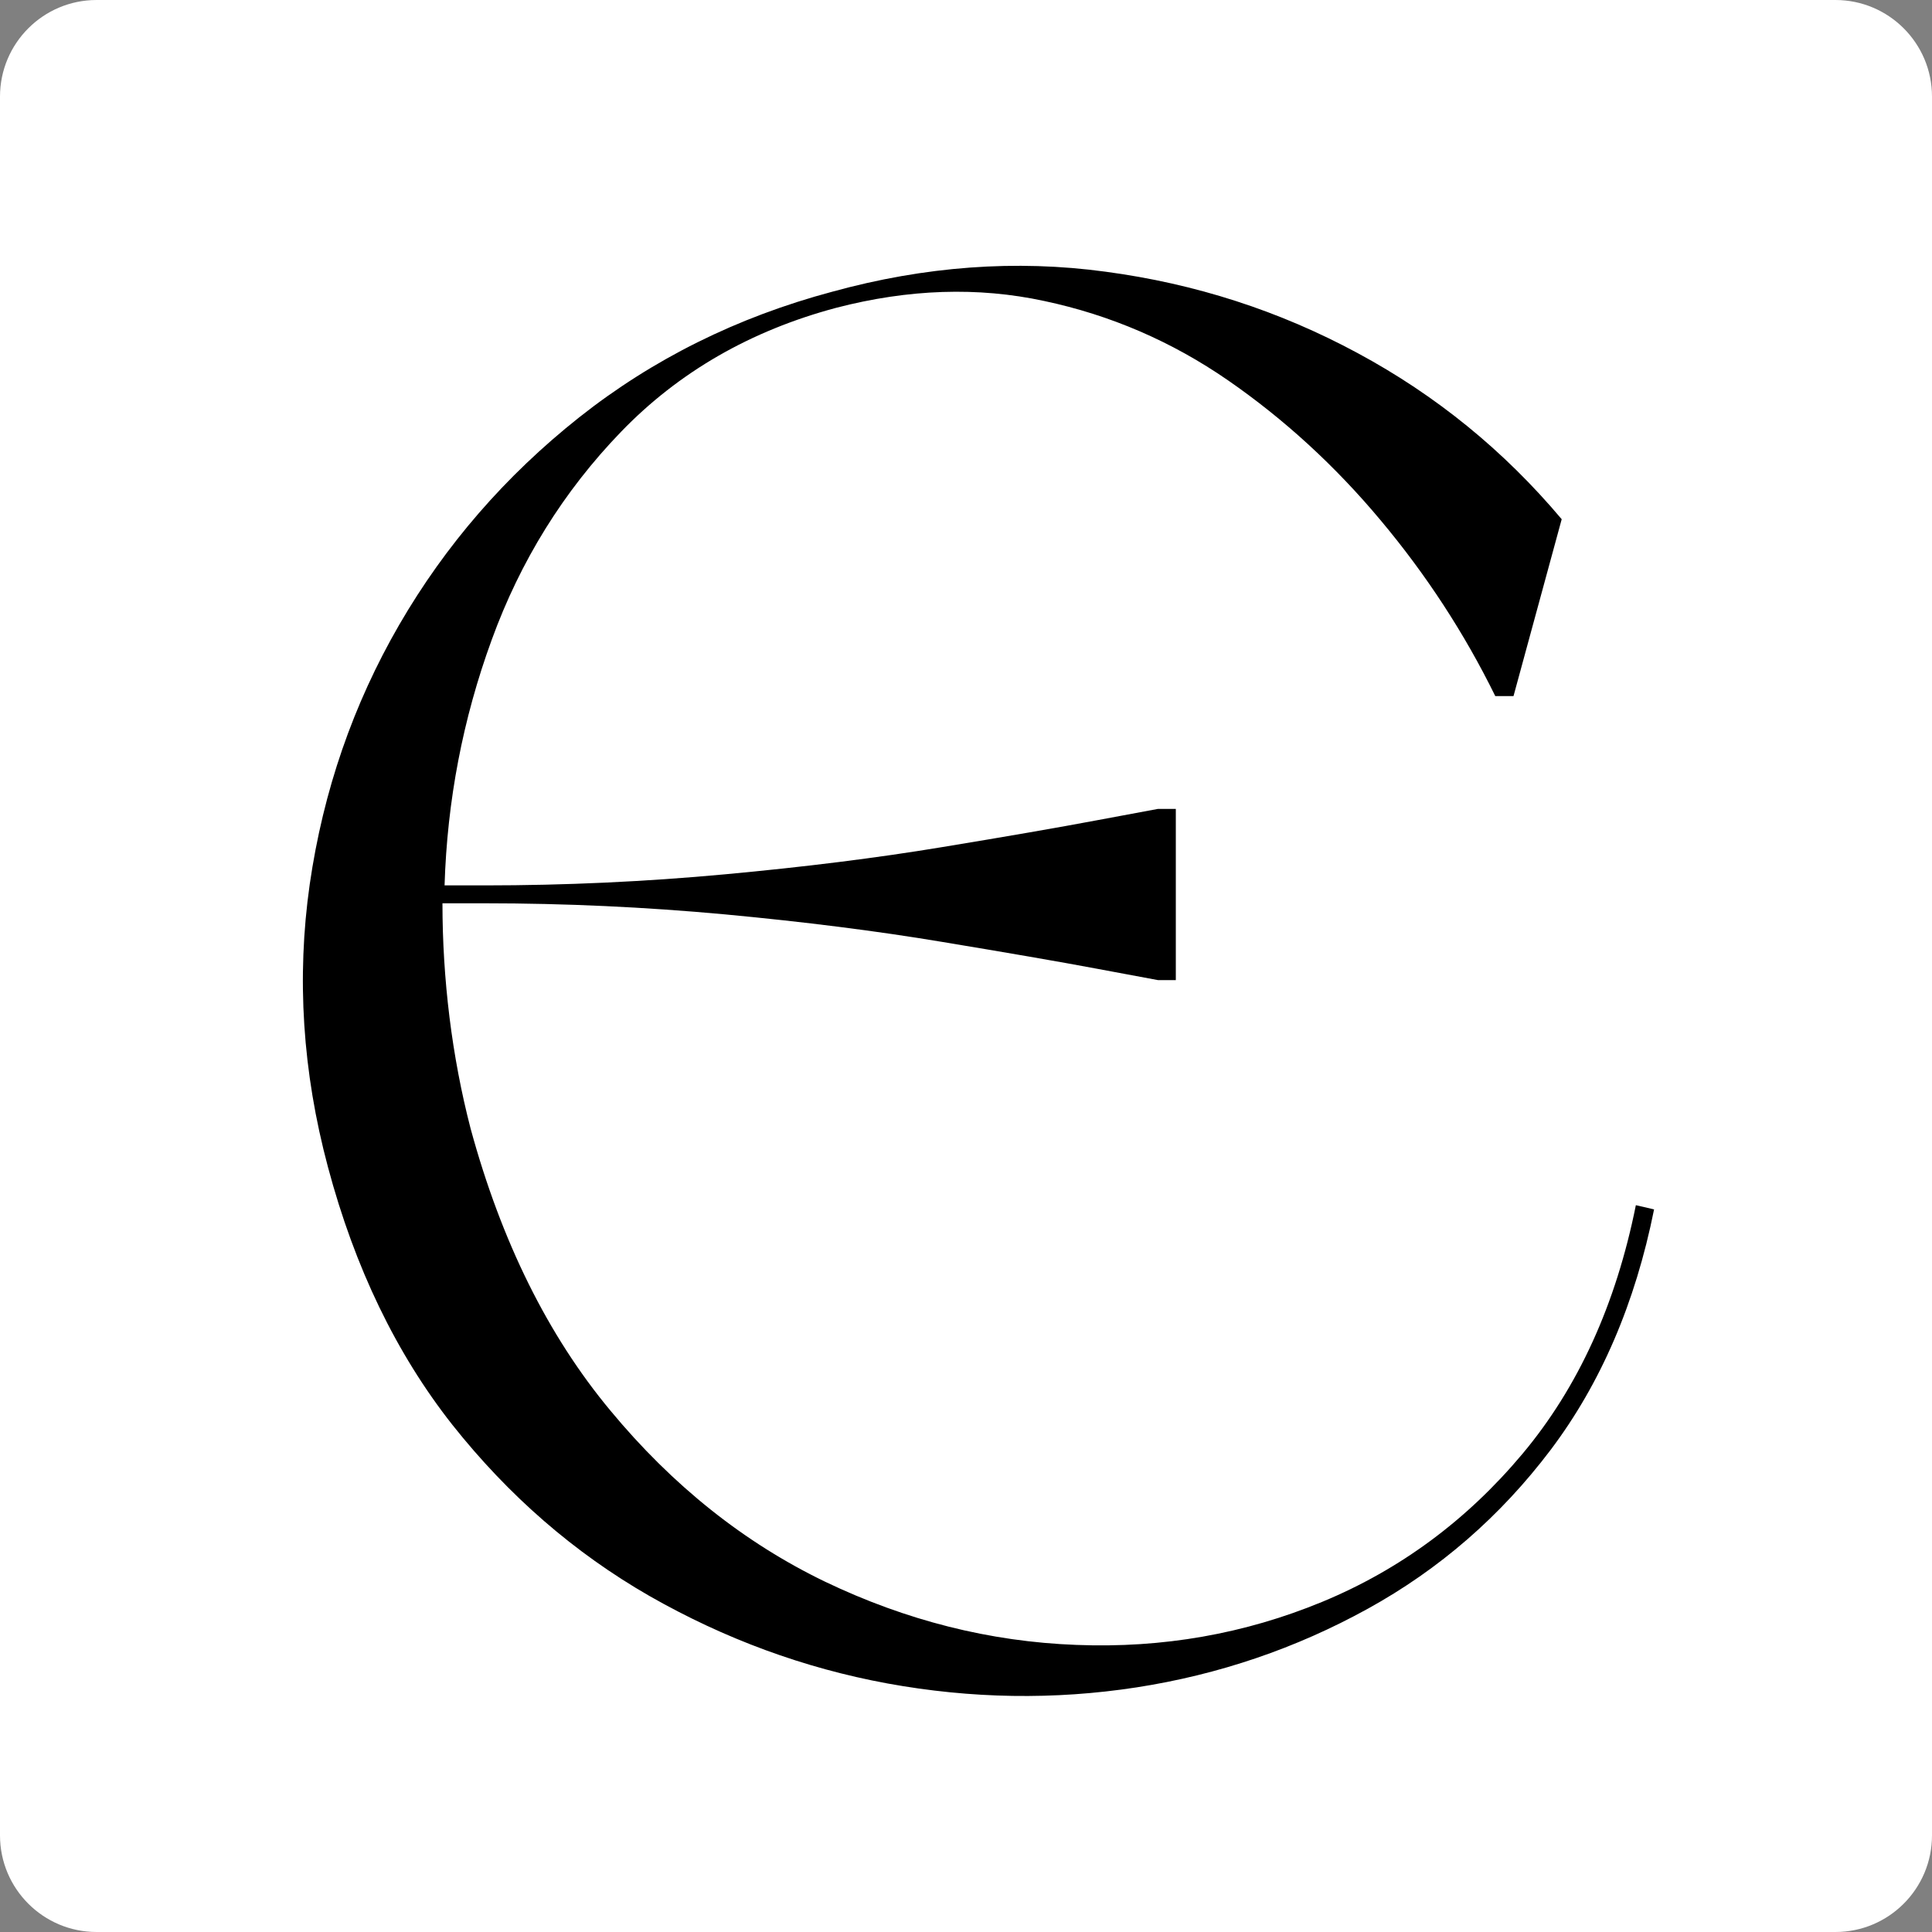 <svg xmlns="http://www.w3.org/2000/svg" xmlns:xlink="http://www.w3.org/1999/xlink" width="100" zoomAndPan="magnify" viewBox="0 0 75 75" height="100" preserveAspectRatio="xMidYMid meet" version="1.2"><rect x="0" y="0" width="75" height="75" fill="#808080" stroke="none"/><defs><clipPath id="dda7c8e41f"><path d="M 3.75 0 L 71.25 0 C 73.32 0 75 1.68 75 3.75 L 75 71.25 C 75 73.32 73.32 75 71.25 75 L 3.75 75 C 1.68 75 0 73.32 0 71.25 L 0 3.75 C 0 1.68 1.68 0 3.75 0 Z M 3.75 0 "/></clipPath><clipPath id="c586064ed3"><path d="M 3.75 0 L 71.25 0 C 73.32 0 75 1.68 75 3.75 L 75 71.25 C 75 73.32 73.32 75 71.25 75 L 3.75 75 C 1.68 75 0 73.32 0 71.25 L 0 3.75 C 0 1.68 1.68 0 3.75 0 Z M 3.75 0 "/></clipPath><clipPath id="4f206ad6c0"><rect x="0" width="75" y="0" height="75"/></clipPath></defs><g id="a813a3e2a0"><g clip-rule="nonzero" clip-path="url(#dda7c8e41f)"><g transform="matrix(1,0,0,1,0,-0)"><g clip-path="url(#4f206ad6c0)"><g clip-rule="nonzero" clip-path="url(#c586064ed3)"><rect x="0" width="75" height="75" y="0" style="fill:#ffffff;fill-opacity:1;stroke:none;"/></g></g></g></g><path style=" stroke:none;fill-rule:nonzero;fill:#000000;fill-opacity:1;" d="M 12.73 45.301 C 11.742 41.605 11.508 37.949 12.023 34.332 C 12.547 30.707 13.707 27.348 15.5 24.25 C 17.297 21.152 19.621 18.473 22.477 16.207 C 25.34 13.941 28.613 12.312 32.309 11.324 C 35.898 10.336 39.434 10.074 42.914 10.547 C 46.402 11.012 49.664 12.066 52.703 13.707 C 55.75 15.348 58.387 17.496 60.625 20.156 L 58.754 27.023 L 58.047 27.023 C 56.848 24.582 55.363 22.305 53.594 20.195 C 51.828 18.082 49.852 16.273 47.668 14.762 C 45.484 13.254 43.109 12.23 40.535 11.684 C 37.965 11.129 35.273 11.219 32.461 11.949 C 29.137 12.836 26.352 14.441 24.113 16.758 C 21.879 19.07 20.203 21.77 19.086 24.844 C 17.965 27.914 17.359 31.09 17.258 34.371 L 18.82 34.371 C 21.938 34.371 25.047 34.227 28.141 33.941 C 31.23 33.656 34.039 33.305 36.559 32.887 C 39.078 32.473 41.105 32.121 42.641 31.832 C 44.176 31.547 44.949 31.402 44.949 31.402 L 45.645 31.402 L 45.645 38.047 L 44.949 38.047 C 44.949 38.047 44.176 37.902 42.641 37.617 C 41.105 37.328 39.078 36.98 36.559 36.562 C 34.039 36.141 31.23 35.785 28.141 35.496 C 25.047 35.211 21.938 35.066 18.82 35.066 L 17.176 35.066 C 17.176 36.527 17.266 38.004 17.449 39.488 C 17.633 40.969 17.906 42.414 18.27 43.816 C 19.465 48.199 21.273 51.848 23.695 54.758 C 26.109 57.672 28.891 59.887 32.031 61.402 C 35.18 62.91 38.43 63.73 41.781 63.855 C 45.137 63.988 48.324 63.426 51.336 62.18 C 54.352 60.93 56.941 59.016 59.102 56.438 C 61.262 53.859 62.73 50.641 63.504 46.785 L 64.211 46.949 C 63.48 50.594 62.141 53.703 60.195 56.285 C 58.246 58.863 55.879 60.918 53.094 62.453 C 50.312 63.988 47.32 65.008 44.121 65.504 C 40.926 65.996 37.703 65.945 34.453 65.352 C 31.203 64.754 28.121 63.617 25.207 61.953 C 22.297 60.281 19.75 58.07 17.562 55.312 C 15.383 52.547 13.773 49.211 12.73 45.301 Z M 12.73 45.301 "/></g></svg>